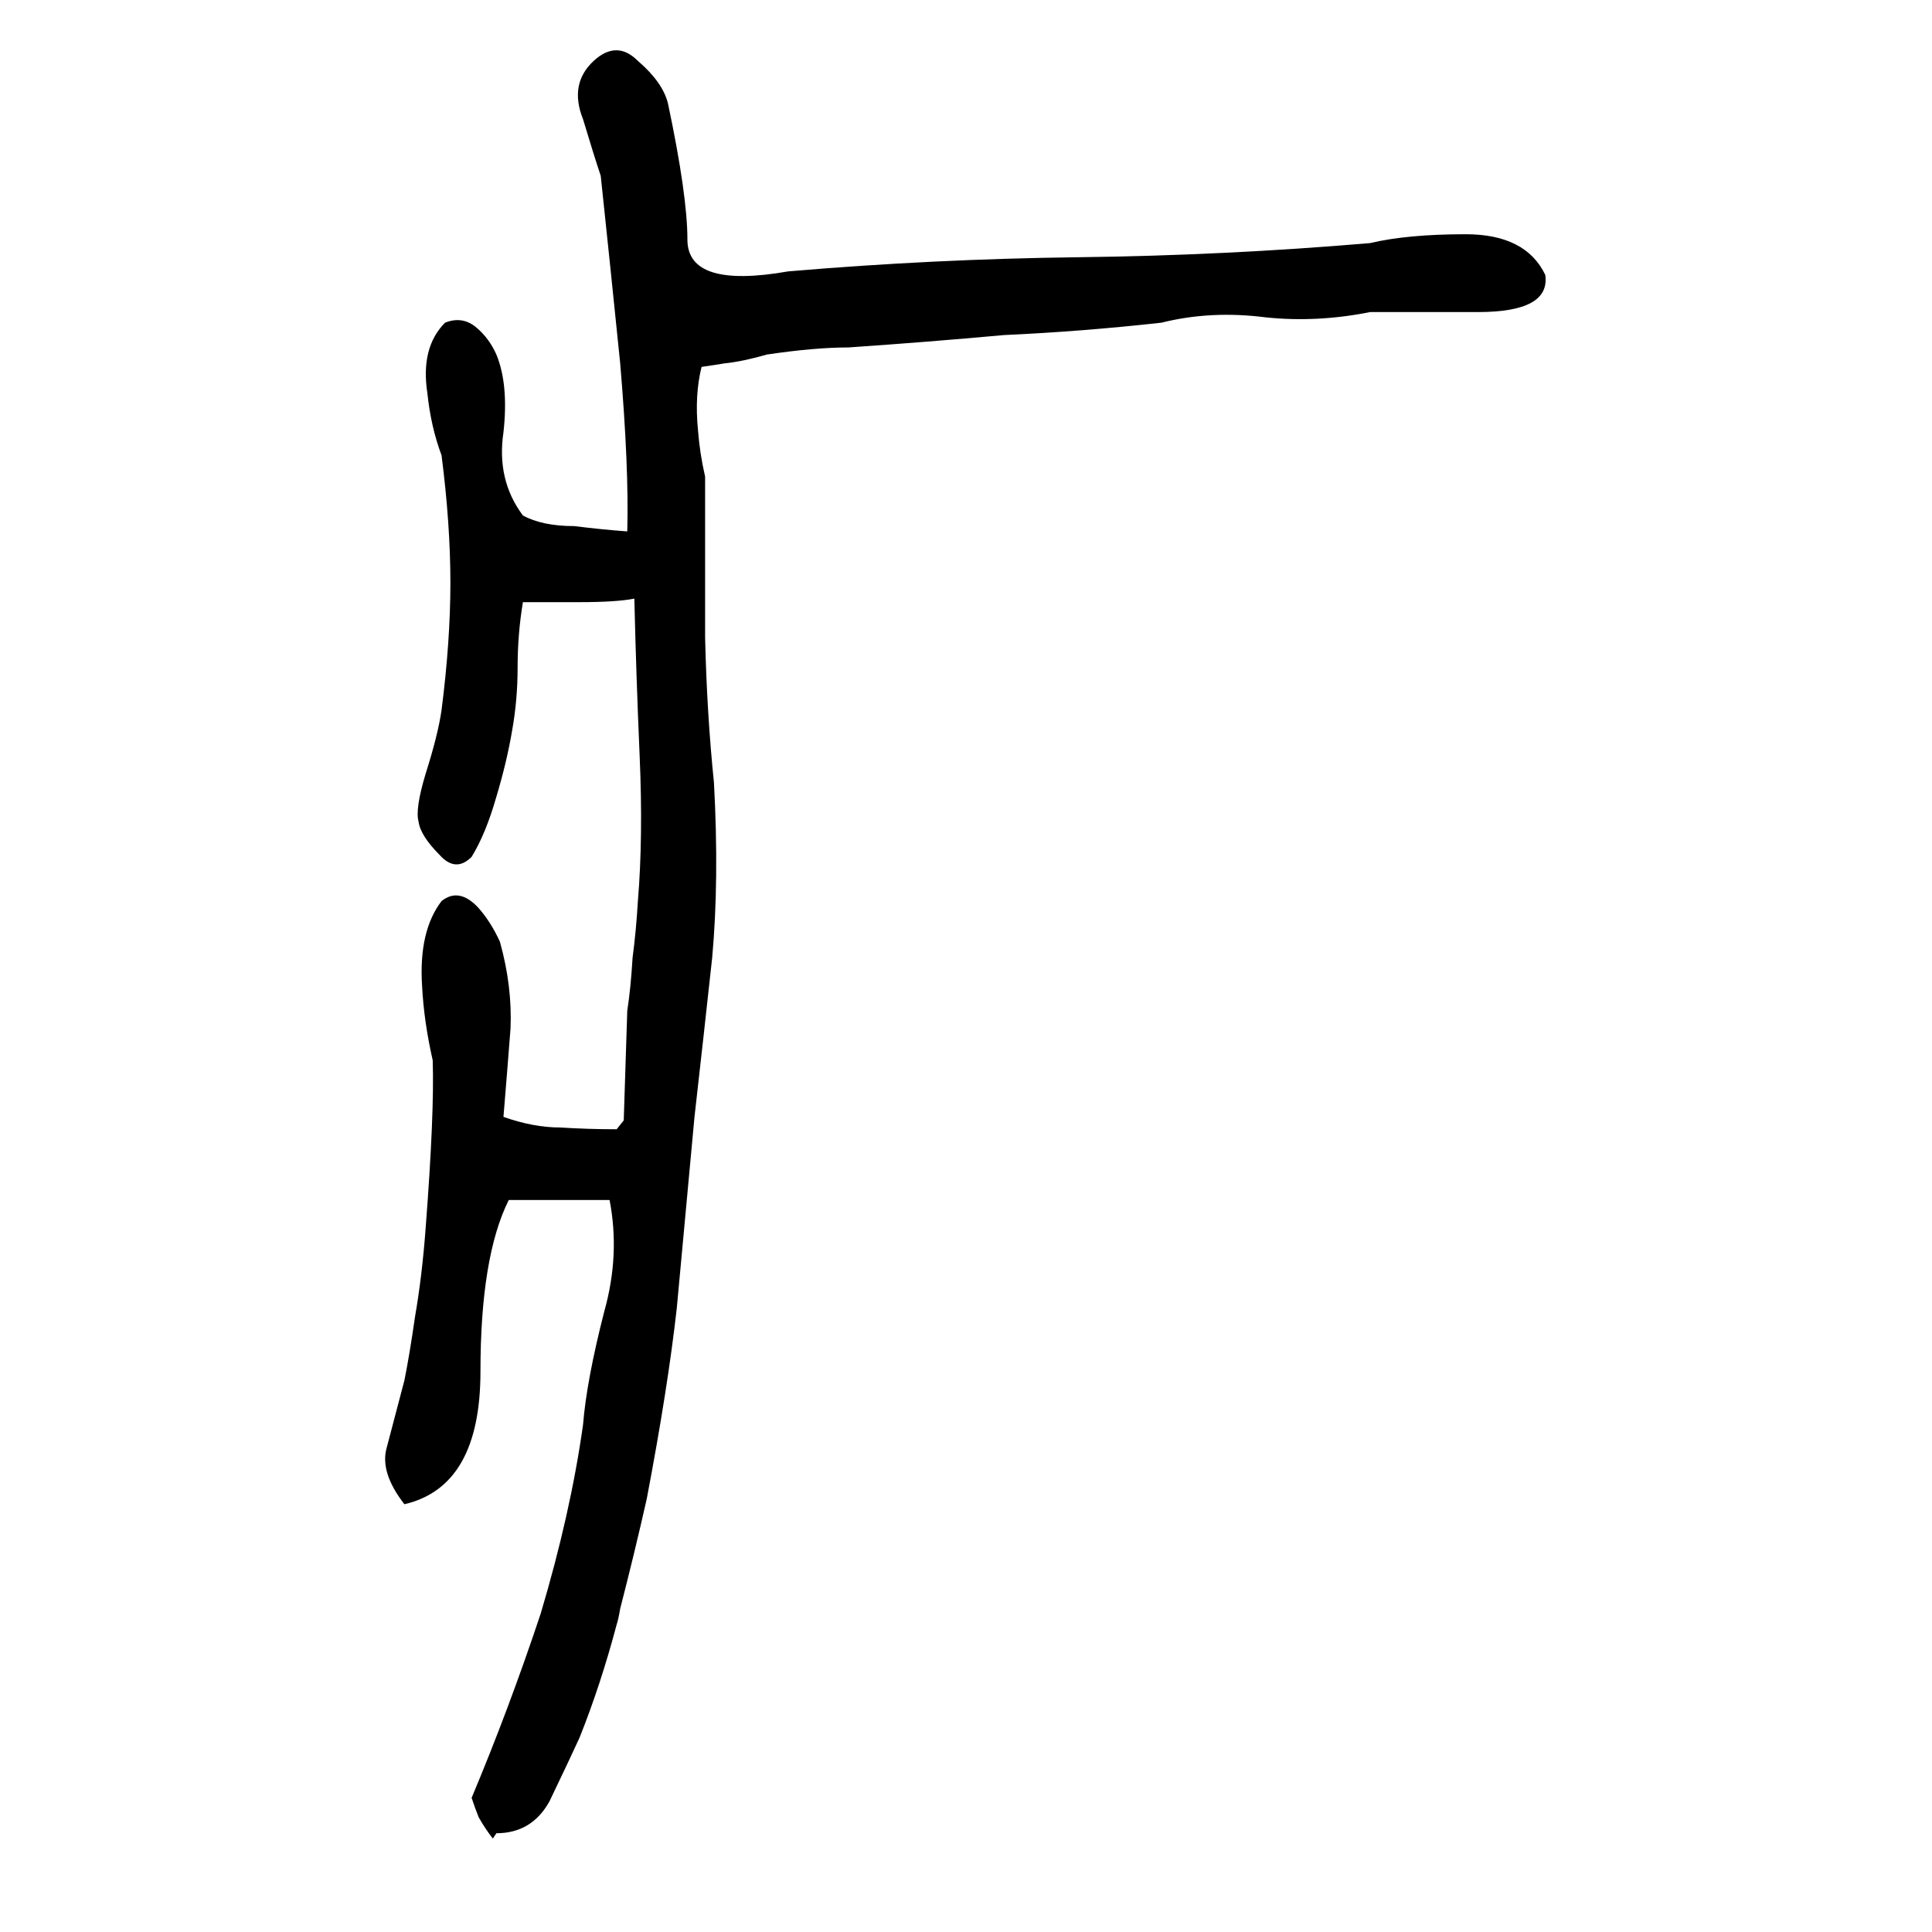 <svg xmlns="http://www.w3.org/2000/svg" height="640" width="640" version="1.1">
	<g transform="translate(0 -412.36)">
		<g>
			<path d="m163.26 1021.4q-2.344-2.93-4.688-7.031-1.172-2.93-2.344-6.445 12.305-29.297 22.852-60.938 9.961-33.398 14.062-62.695 1.172-14.648 7.031-37.5 5.273-18.75 1.758-36.914-8.203 0-16.992 0-8.203 0-16.406 0-9.375 18.75-9.375 56.836t-25.195 43.945q-8.203-10.547-5.859-18.75 2.344-8.789 5.859-22.266 1.758-8.789 3.516-21.094 2.344-13.477 3.516-29.297 2.93-38.086 2.344-55.664-2.93-12.891-3.516-24.609-1.172-18.164 6.445-28.125 5.859-4.688 12.305 2.344 4.102 4.688 7.031 11.133 4.102 14.648 3.516 28.711-1.172 15.234-2.344 29.297 9.961 3.516 18.75 3.516 9.375 0.586 18.75 0.586l2.344-2.93q0.586-18.164 1.172-36.328 1.172-7.617 1.758-17.578 1.172-8.789 1.758-18.75 1.758-21.094 0.586-48.047t-1.758-52.148q-5.859 1.172-18.164 1.172-9.375 0-18.75 0-1.758 10.547-1.758 21.68 0 10.547-1.758 20.508-1.758 10.547-5.273 22.266-3.516 12.305-8.203 19.922-5.273 5.273-10.547-0.586-6.445-6.445-7.031-11.133-1.172-4.102 2.344-15.82 4.102-12.891 5.273-21.094 2.93-22.852 2.93-42.188t-2.93-42.188q-3.516-9.375-4.688-20.508-2.344-15.234 5.859-23.438 5.859-2.344 10.547 1.758 4.102 3.516 6.445 8.789 4.102 9.961 2.344 25.781-2.344 15.82 6.445 27.539 6.445 3.516 16.992 3.516 9.375 1.172 17.578 1.758 0.586-21.094-2.344-55.664-3.516-34.57-6.445-62.109-2.344-7.031-5.859-18.75-4.688-11.719 3.516-19.336 7.617-7.031 14.648 0 8.203 7.031 9.961 14.062 6.445 30.469 6.445 45.117 0 16.406 33.398 10.547 48.047-4.102 96.094-4.688 48.633-0.586 96.68-4.688 12.305-2.93 31.641-2.93 19.922 0 26.367 13.477 1.758 12.305-22.266 12.305-22.266 0-35.742 0-17.578 3.516-34.57 1.758-18.164-2.344-34.57 1.758-26.367 2.93-52.148 4.102-25.781 2.344-51.562 4.102-11.133 0-26.953 2.344-8.203 2.344-14.062 2.93-3.516 0.586-7.617 1.172-2.344 9.375-1.172 21.094 0.586 7.617 2.344 15.234 0 0.586 0 0.586 0 28.125 0 52.734 0.586 25.195 2.93 48.047 1.758 32.227-0.586 58.008-2.93 26.953-5.859 52.734-2.93 31.641-5.859 63.281-2.93 26.367-9.961 63.281-4.102 18.164-8.789 36.328-0.586 3.516-1.172 5.273-5.273 19.922-12.305 37.5-2.93 6.445-9.961 21.094-5.859 10.547-17.578 10.547l-1.172 1.758z"/>
		</g>
	</g>
</svg>
